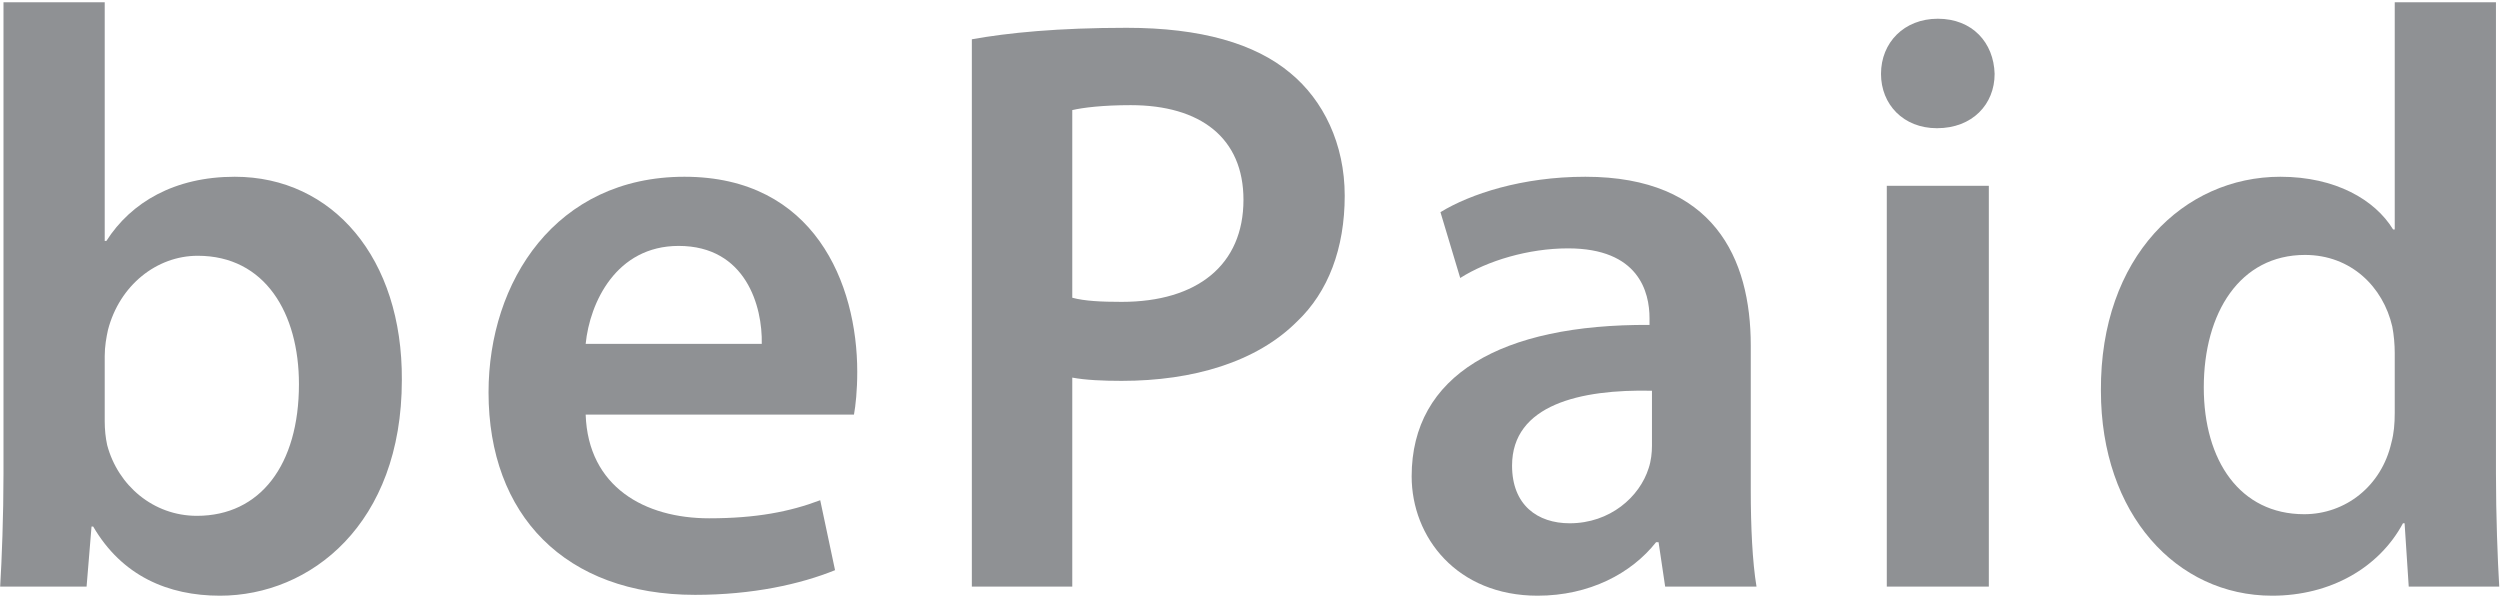 <svg width="1045" height="249" viewBox="0 0 1045 249" fill="none" xmlns="http://www.w3.org/2000/svg"><path d="M43.77 176.065C43.77 179.496 44.11 182.946 44.8 186.044C49.27 202.902 64.07 215.618 82.29 215.618C108.8 215.618 124.96 194.292 124.96 160.573C124.96 130.999 110.85 106.913 82.65 106.913C65.45 106.913 49.96 119.294 45.14 137.878C44.46 140.972 43.77 144.761 43.77 148.885V176.065ZM0.07 245.213C0.76 233.86 1.46 215.283 1.46 198.084V0.948H43.77V100.724H44.46C54.78 84.542 73.01 73.883 98.12 73.883C139.06 73.883 168.3 107.944 167.97 158.864C167.97 219.066 129.78 249 91.93 249C70.25 249 50.99 240.747 38.95 220.098H38.26L36.19 245.213H0.07Z" fill="#8F9194"/><path d="M318.42 143.729C318.77 128.241 311.89 102.792 283.67 102.792C257.53 102.792 246.52 126.515 244.81 143.729H318.42ZM244.81 173.307C245.84 203.578 269.57 216.651 296.4 216.651C316.02 216.651 330.12 213.909 342.85 209.092L349.05 238.33C334.59 244.181 314.63 248.648 290.55 248.648C236.2 248.648 204.21 215.283 204.21 164.022C204.21 117.569 232.41 73.883 286.09 73.883C340.44 73.883 358.33 118.614 358.33 155.417C358.33 163.328 357.64 169.522 356.96 173.307H244.81Z" fill="#8F9194"/><path d="M448.21 124.453C453.37 125.84 460.25 126.18 468.86 126.18C500.51 126.18 519.77 110.703 519.77 83.516C519.77 57.721 501.88 43.953 472.64 43.953C460.94 43.953 452.69 44.983 448.21 46.016V124.453ZM406.23 16.425C421.38 13.684 442.37 11.62 470.92 11.62C501.88 11.62 524.59 18.147 539.37 30.545C553.14 41.892 562.09 60.128 562.09 81.801C562.09 103.82 555.2 122.051 542.13 134.43C525.27 151.29 498.79 159.201 468.86 159.201C460.94 159.201 453.72 158.864 448.21 157.836V245.213H406.23V16.425Z" fill="#8F9194"/><path d="M690.52 163.328C660.6 162.649 632.04 169.178 632.04 194.634C632.04 211.152 642.71 218.731 656.13 218.731C672.99 218.731 685.37 207.717 689.15 195.666C690.18 192.571 690.52 189.136 690.52 186.381V163.328ZM696.04 245.213L693.28 226.629H692.25C681.93 239.702 664.38 249 642.71 249C609 249 590.07 224.568 590.07 199.112C590.07 156.797 627.56 135.461 689.5 135.813V133.056C689.5 122.049 685.03 103.819 655.43 103.819C638.93 103.819 621.73 108.976 610.37 116.201L602.11 88.684C614.5 81.107 636.17 73.883 662.67 73.883C716.33 73.883 731.82 107.944 731.82 144.405V204.965C731.82 220.098 732.5 234.893 734.22 245.213H696.04Z" fill="#8F9194"/><path d="M788.68 77.67H831.33V245.211H788.68V77.67ZM833.75 30.878C833.75 43.616 824.45 53.591 809.66 53.591C795.56 53.591 786.26 43.616 786.26 30.878C786.26 17.81 795.9 7.831 810.01 7.831C824.45 7.831 833.39 17.81 833.75 30.878Z" fill="#8F9194"/><path d="M1001 147.501C1001 144.065 1000.65 139.941 999.97 136.493C996.18 119.984 982.77 106.561 963.49 106.561C936.32 106.561 921.18 130.654 921.18 161.958C921.18 192.571 936.32 214.939 963.15 214.939C980.35 214.939 995.49 203.236 999.61 185.007C1000.65 181.224 1001 177.096 1001 172.615V147.501ZM1043.31 0.948V198.086C1043.31 215.283 1044 233.862 1044.68 245.213H1006.85L1005.12 218.731H1004.44C994.46 237.301 974.16 249 949.74 249C909.83 249 878.18 214.939 878.18 163.328C877.84 107.255 912.93 73.883 953.18 73.883C976.23 73.883 992.74 83.514 1000.31 95.904H1001V0.948H1043.31Z" fill="#8F9194"/></svg>